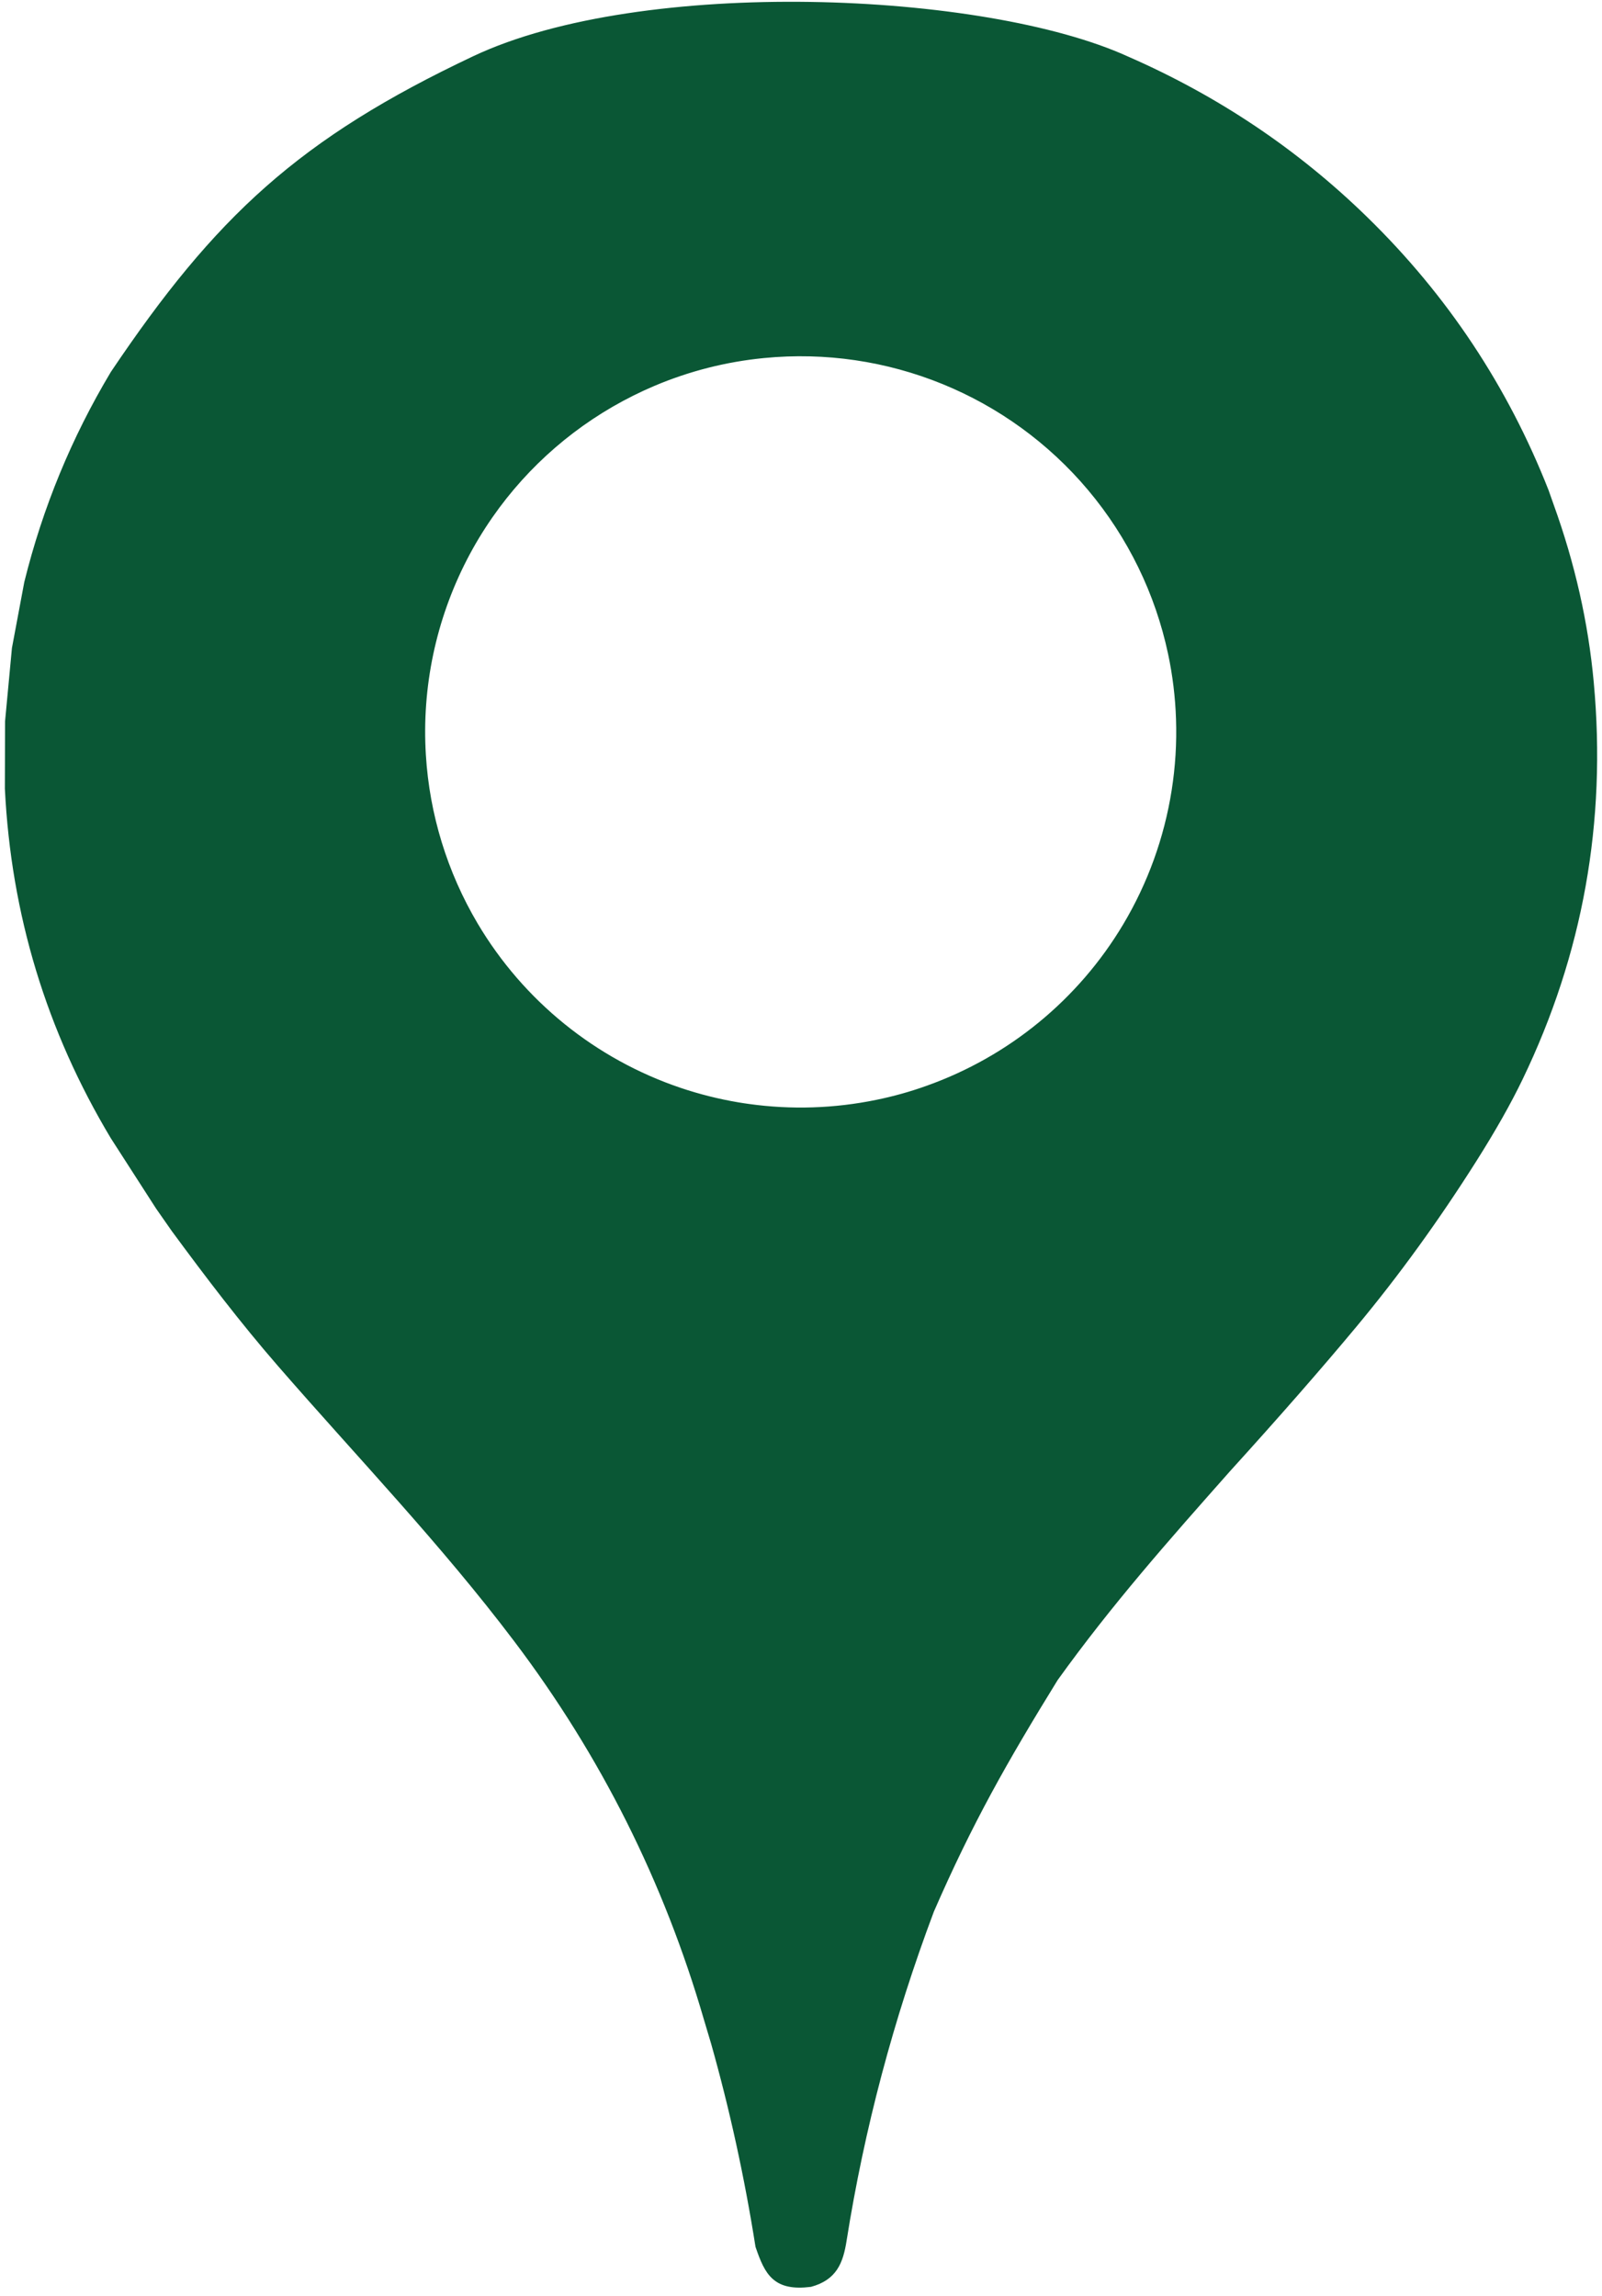 <svg width="134" height="192" viewBox="0 0 134 192" fill="none" xmlns="http://www.w3.org/2000/svg">
<path d="M94.228 5.022C101.742 8.307 108.384 12.767 114.15 18.396C120.804 24.887 125.829 32.456 129.23 41.1C129.372 41.502 129.513 41.903 129.655 42.304C131.423 47.193 132.538 52.125 132.993 57.1C134.061 68.709 132.086 79.714 127.068 90.12C126.098 92.134 124.82 94.393 123.239 96.894C120.087 101.877 116.748 106.489 113.215 110.732C110.313 114.218 106.791 118.246 102.646 122.812C97.485 128.637 92.775 133.95 88.197 140.319C83.966 147.178 81.058 152.295 77.815 159.739C74.422 168.765 71.983 177.955 70.499 187.313C70.212 189.135 69.715 190.379 67.772 190.916C64.915 191.265 64.277 190.062 63.506 187.807C62.587 181.991 61.348 176.331 59.794 170.826C59.593 170.153 59.391 169.478 59.19 168.804C55.828 157.23 50.526 146.654 43.28 137.07C37.082 128.869 30.202 121.735 23.494 114.019C20.323 110.368 17.487 106.637 14.627 102.753C14.194 102.132 13.76 101.512 13.326 100.891C12.066 98.934 10.807 96.978 9.547 95.02C4.183 86.08 1.242 76.388 0.728 65.943C0.733 64.073 0.738 62.203 0.743 60.333C0.934 58.298 1.125 56.264 1.316 54.229C1.658 52.4 2.002 50.572 2.344 48.744C3.875 42.557 6.275 36.733 9.544 31.272C18.253 18.324 25.207 11.846 39.716 4.992C53.75 -1.637 82.31 -0.419 94.228 5.022ZM54.597 31.981C54.001 32.234 53.409 32.506 52.832 32.795C48.064 35.171 43.966 38.709 40.923 43.083C40.133 44.221 39.416 45.405 38.781 46.636C36.155 51.724 34.951 57.423 35.302 63.138C35.609 68.168 37.109 73.049 39.676 77.385C43.553 83.922 49.645 88.85 56.844 91.277C58.43 91.811 60.059 92.219 61.706 92.496C62.003 92.547 62.299 92.59 62.599 92.632C66.179 93.131 69.817 93.014 73.358 92.286C74.796 91.993 76.21 91.6 77.589 91.105C84.558 88.632 90.445 83.805 94.231 77.451C96.3 73.98 97.687 70.143 98.318 66.15C98.633 64.155 98.758 62.133 98.688 60.115C98.626 58.273 98.404 56.438 98.022 54.638C96.943 49.535 94.621 44.778 91.267 40.785C84.531 32.772 74.278 28.595 63.857 29.624C60.666 29.936 57.546 30.73 54.597 31.981Z" fill="#0A5735" stroke="#0A5735" stroke-width="0.64" stroke-miterlimit="22.926"/>
</svg>
